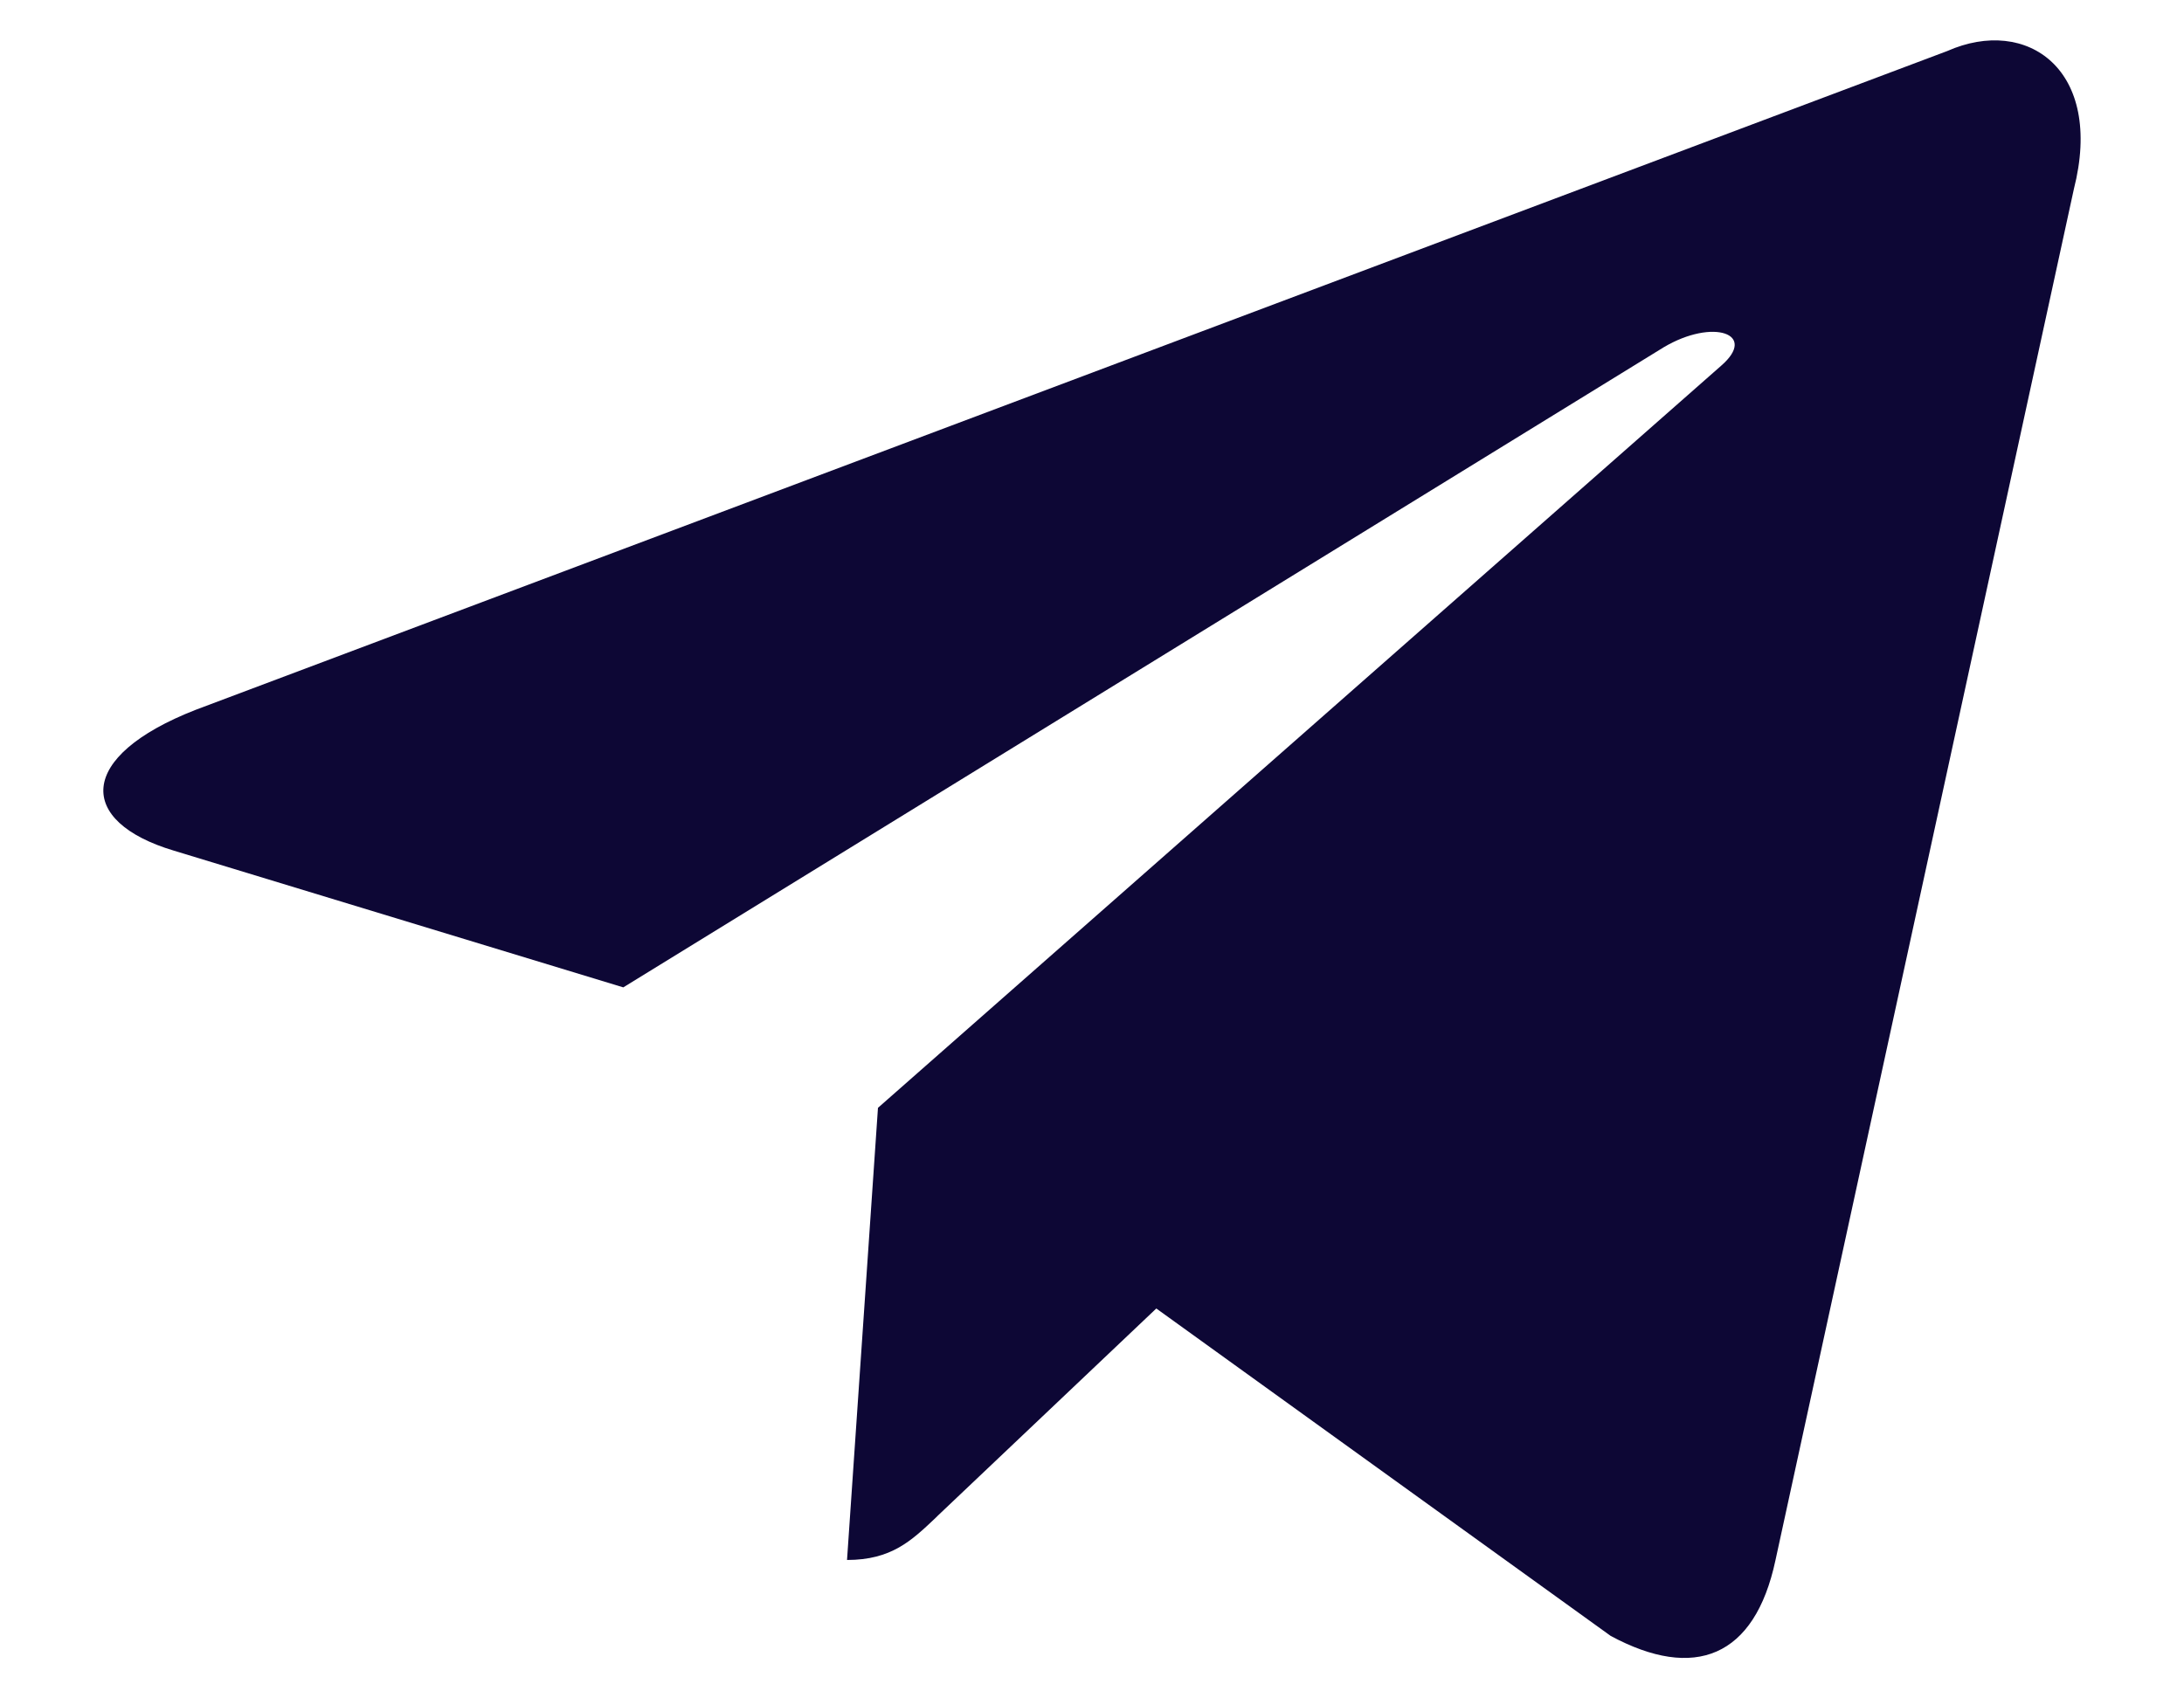 <?xml version="1.0" encoding="UTF-8"?> <svg xmlns="http://www.w3.org/2000/svg" width="18" height="14" viewBox="0 0 18 14" fill="none"><path d="M7.714 12.509C7.512 12.701 7.346 12.859 6.981 12.859L7.236 9.132L14.185 3.015C14.49 2.751 14.118 2.622 13.713 2.862L5.137 8.139L1.433 7.012C0.633 6.773 0.627 6.236 1.613 5.851L16.048 0.421C16.707 0.129 17.343 0.575 17.092 1.56L14.633 12.861C14.462 13.664 13.964 13.856 13.275 13.485L9.53 10.786L7.73 12.493L7.714 12.509Z" fill="#0D0735"></path></svg> 